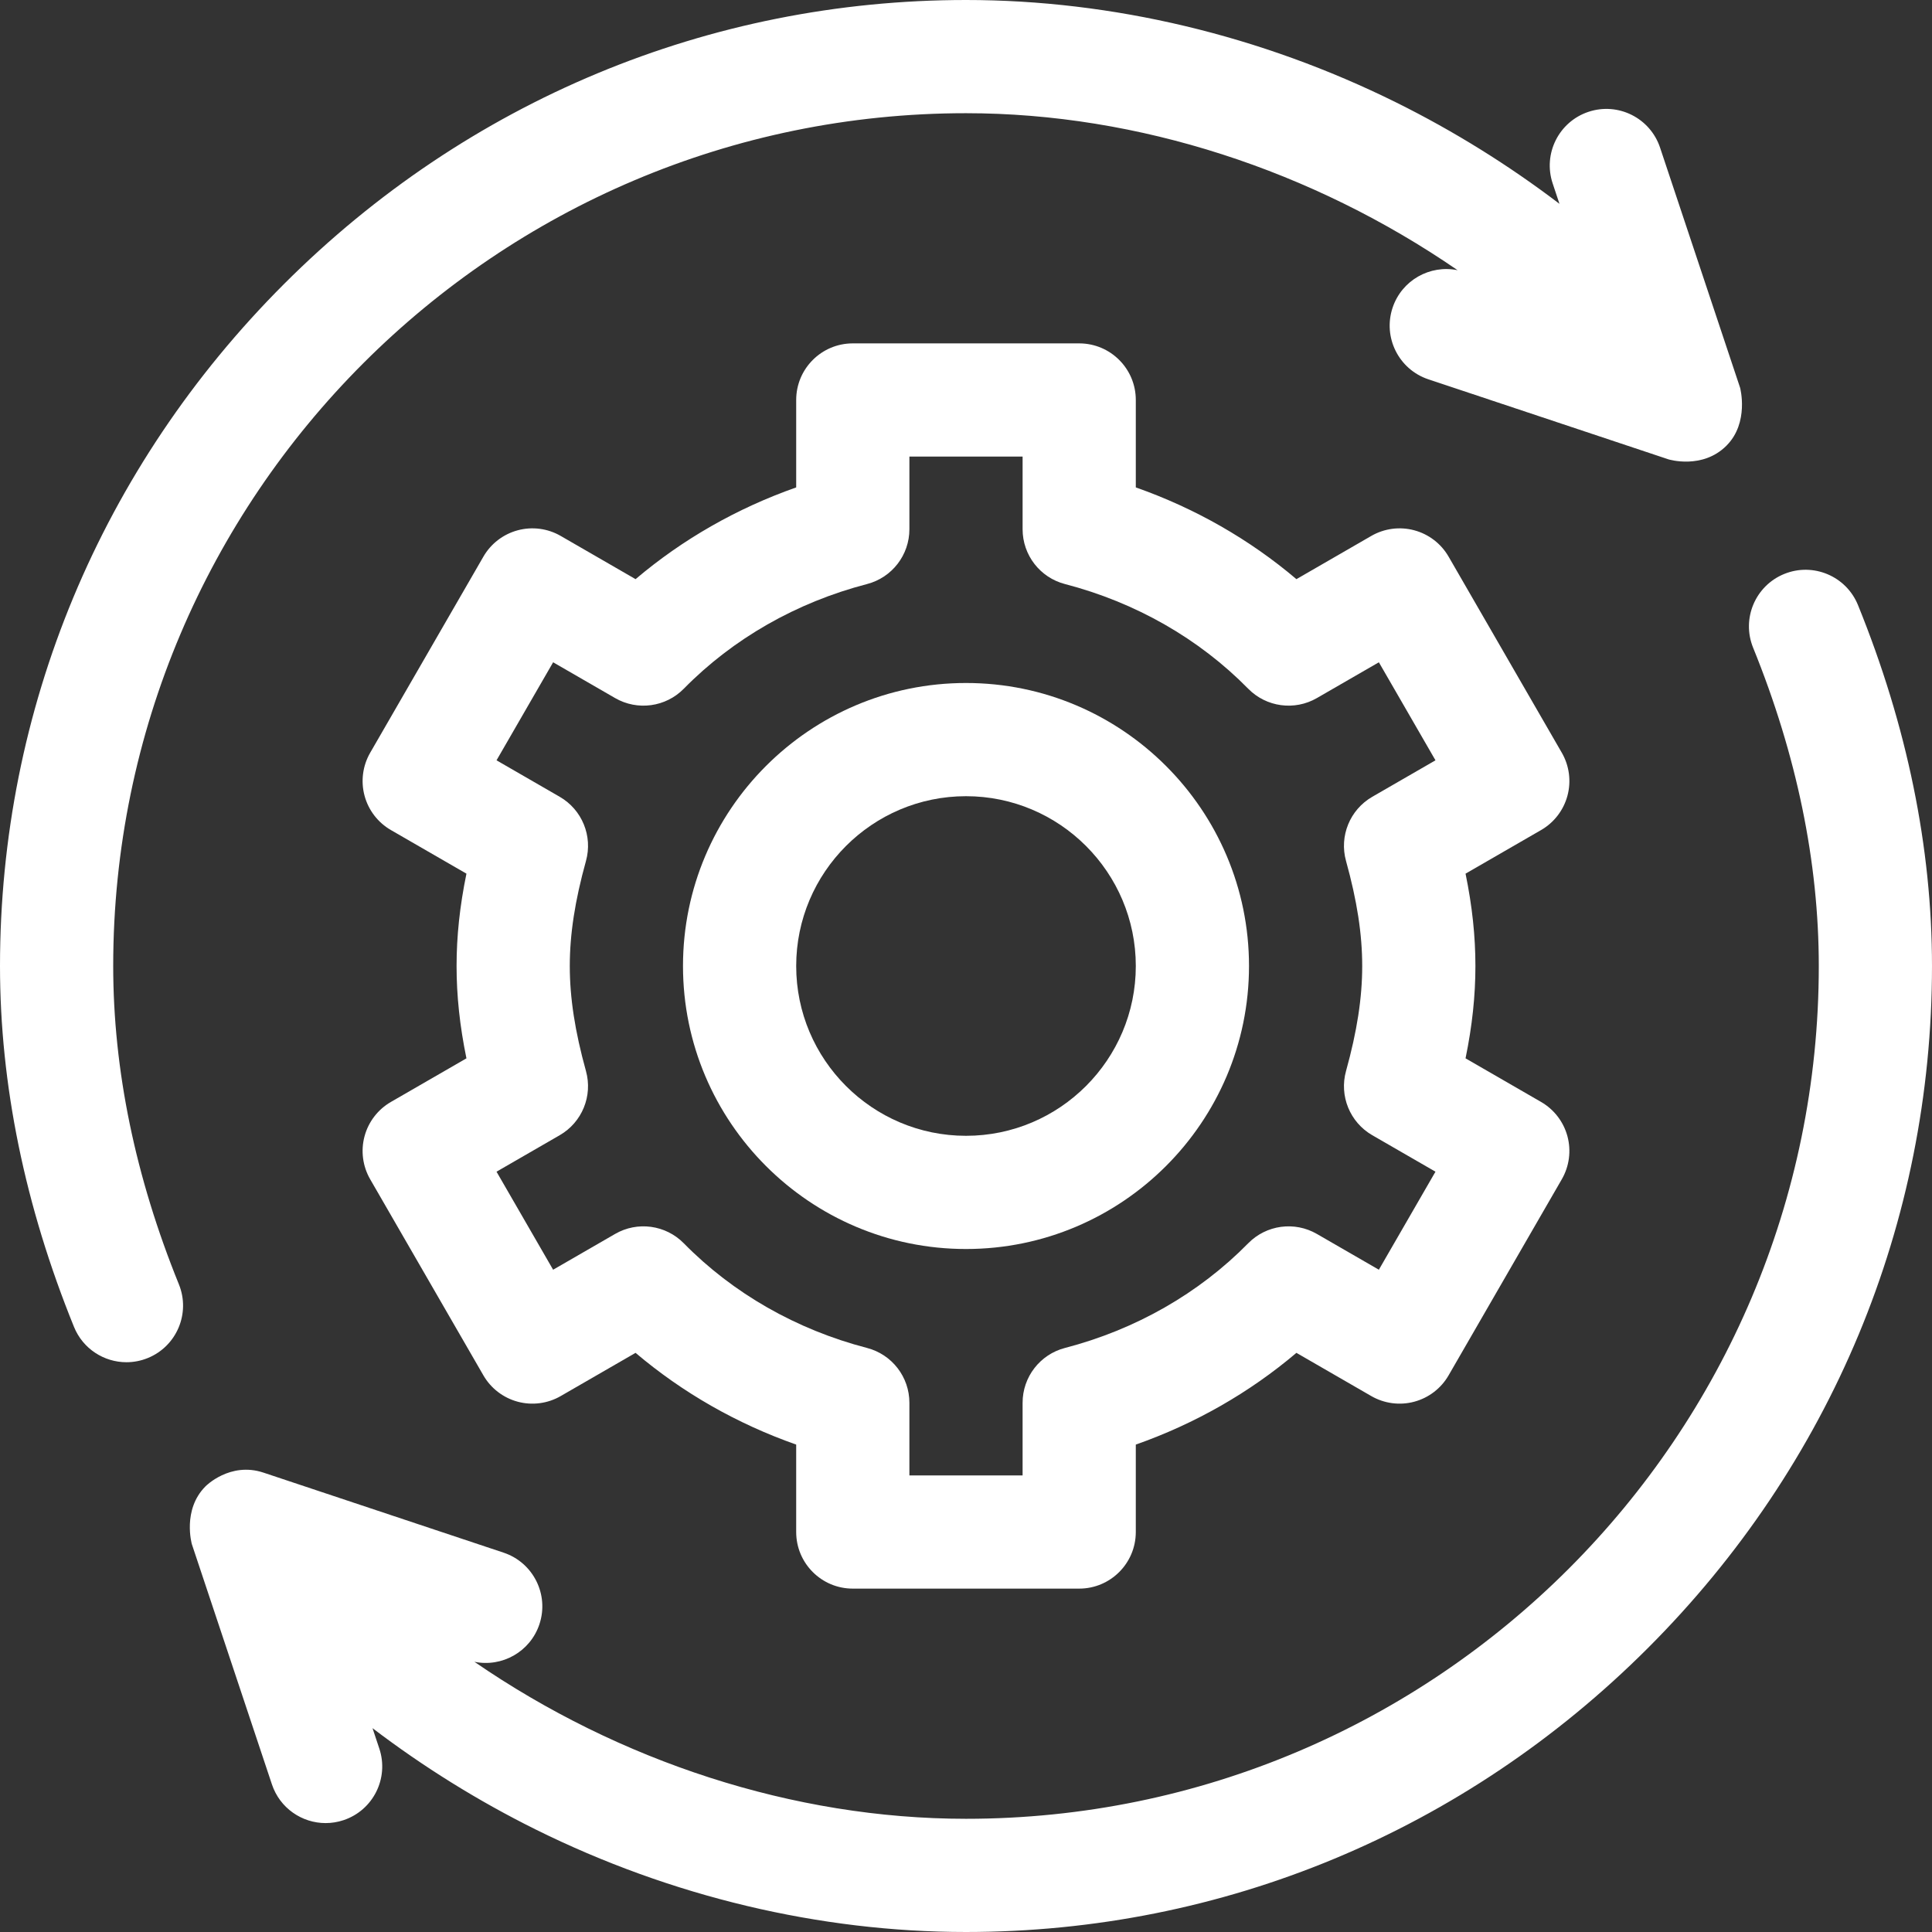 <svg xmlns="http://www.w3.org/2000/svg" version="1.1" xmlns:xlink="http://www.w3.org/1999/xlink" xmlns:svgjs="http://svgjs.com/svgjs" width="512" height="512" x="0" y="0" viewBox="0 0 512 512" style="enable-background:new 0 0 512 512" xml:space="preserve" class=""><rect x="0" y="0" width="512" height="512" fill="#333333" stroke="none"/><g><g xmlns="http://www.w3.org/2000/svg"><path d="m415.394 210.863c1.029-3.843.49-7.937-1.499-11.382l-30-51.962c-1.989-3.445-5.266-5.959-9.108-6.989-3.841-1.029-7.937-.491-11.382 1.499l-19.838 11.453c-12.432-10.545-26.866-18.79-42.566-24.313v-23.169c0-8.284-6.716-15-15-15h-60c-8.284 0-15 6.716-15 15v23.169c-15.7 5.523-30.135 13.768-42.566 24.313l-19.838-11.453c-3.445-1.99-7.544-2.529-11.382-1.499-3.843 1.029-7.119 3.543-9.108 6.989l-30 51.962c-1.989 3.445-2.528 7.54-1.499 11.382 1.03 3.843 3.544 7.119 6.989 9.108l20.019 11.557c-1.773 8.623-2.616 16.587-2.616 24.472s.843 15.849 2.614 24.472l-20.019 11.557c-3.445 1.989-5.959 5.266-6.989 9.108-1.029 3.843-.49 7.937 1.499 11.382l30 51.962c1.989 3.445 5.266 5.959 9.108 6.989 3.844 1.031 7.938.491 11.382-1.499l19.838-11.453c12.432 10.545 26.866 18.79 42.566 24.313v23.169c0 8.284 6.716 15 15 15h60c8.284 0 15-6.716 15-15v-23.169c15.7-5.523 30.135-13.768 42.566-24.313l19.838 11.453c3.445 1.989 7.542 2.528 11.382 1.499 3.843-1.029 7.119-3.543 9.108-6.989l30-51.962c1.989-3.445 2.528-7.54 1.499-11.382-1.03-3.843-3.544-7.119-6.989-9.108l-20.019-11.557c1.773-8.623 2.616-16.587 2.616-24.472s-.843-15.849-2.614-24.472l20.019-11.557c3.445-1.989 5.958-5.265 6.989-9.108zm-58.684 17.299c2.927 10.546 4.29 19.391 4.29 27.838s-1.363 17.292-4.29 27.838c-1.828 6.59 1.031 13.583 6.954 17.002l16.75 9.669-15 25.98-16.428-9.484c-5.922-3.419-13.407-2.401-18.199 2.477-13.05 13.28-29.842 22.872-48.562 27.739-6.61 1.719-11.226 7.687-11.226 14.518v19.261h-30v-19.261c0-6.831-4.615-12.799-11.226-14.518-18.72-4.867-35.512-14.458-48.562-27.739-4.793-4.879-12.281-5.897-18.199-2.477l-16.428 9.484-15-25.98 16.75-9.669c5.923-3.419 8.782-10.412 6.954-17.002-2.925-10.546-4.288-19.391-4.288-27.838s1.363-17.292 4.29-27.838c1.828-6.59-1.031-13.583-6.954-17.002l-16.75-9.669 15-25.98 16.428 9.484c5.922 3.418 13.406 2.401 18.199-2.477 13.05-13.28 29.842-22.872 48.562-27.739 6.61-1.719 11.226-7.687 11.226-14.518v-19.261h30v19.261c0 6.831 4.615 12.799 11.226 14.518 18.72 4.867 35.512 14.458 48.562 27.739 4.792 4.878 12.279 5.895 18.199 2.477l16.428-9.484 15 25.98-16.75 9.669c-5.925 3.419-8.784 10.412-6.956 17.002z" fill="#FFFFFF" data-original="#000000" class=""></path><path d="m256 181c-41.355 0-75 33.645-75 75s33.645 75 75 75 75-33.645 75-75-33.645-75-75-75zm0 120c-24.813 0-45-20.187-45-45s20.187-45 45-45 45 20.187 45 45-20.187 45-45 45z" fill="#FFFFFF" data-original="#000000" class=""></path><path d="m457.523 118.115c6.1-6.1 3.624-15.352 3.624-15.352l-21.213-63.64c-2.62-7.86-11.116-12.108-18.974-9.487-7.859 2.62-12.106 11.115-9.487 18.974l1.803 5.409c-13.46-10.245-27.965-19.274-43.235-26.848-35.836-17.775-75.271-27.171-114.041-27.171-68.01 0-132.194 26.731-180.731 75.268-48.539 48.538-75.269 112.723-75.269 180.732 0 31.411 6.599 63.589 19.611 95.643 2.366 5.828 7.979 9.361 13.903 9.361 1.879 0 3.79-.355 5.638-1.105 7.676-3.117 11.372-11.865 8.256-19.541-11.552-28.452-17.408-56.834-17.408-84.358 0-124.617 101.383-226 226-226 45.741 0 91.915 15.216 130.278 41.606-7.332-1.507-14.802 2.665-17.229 9.944-2.619 7.859 1.628 16.354 9.487 18.974l63.64 21.213s8.968 2.757 15.347-3.622z" fill="#FFFFFF" data-original="#000000" class=""></path><path d="m50.849 409.236 21.213 63.64c2.096 6.286 7.947 10.262 14.229 10.261 1.572 0 3.172-.249 4.745-.773 7.859-2.62 12.106-11.114 9.487-18.974l-1.803-5.409c13.46 10.245 27.965 19.274 43.235 26.849 35.84 17.774 75.275 27.17 114.045 27.17 68.01 0 132.194-26.73 180.731-75.268 48.539-48.538 75.269-112.723 75.269-180.732 0-31.411-6.599-63.589-19.611-95.643-3.116-7.676-11.866-11.371-19.541-8.256-7.676 3.117-11.372 11.865-8.256 19.541 11.552 28.452 17.408 56.834 17.408 84.358 0 124.617-101.383 226-226 226-45.74 0-91.915-15.216-130.278-41.607 7.333 1.507 14.802-2.664 17.229-9.944 2.619-7.859-1.628-16.354-9.487-18.974l-63.64-21.213c-8.892-2.964-15.352 3.624-15.352 3.624-6.231 6.23-3.623 15.35-3.623 15.35z" fill="#FFFFFF" data-original="#000000" class=""></path></g></g></svg>